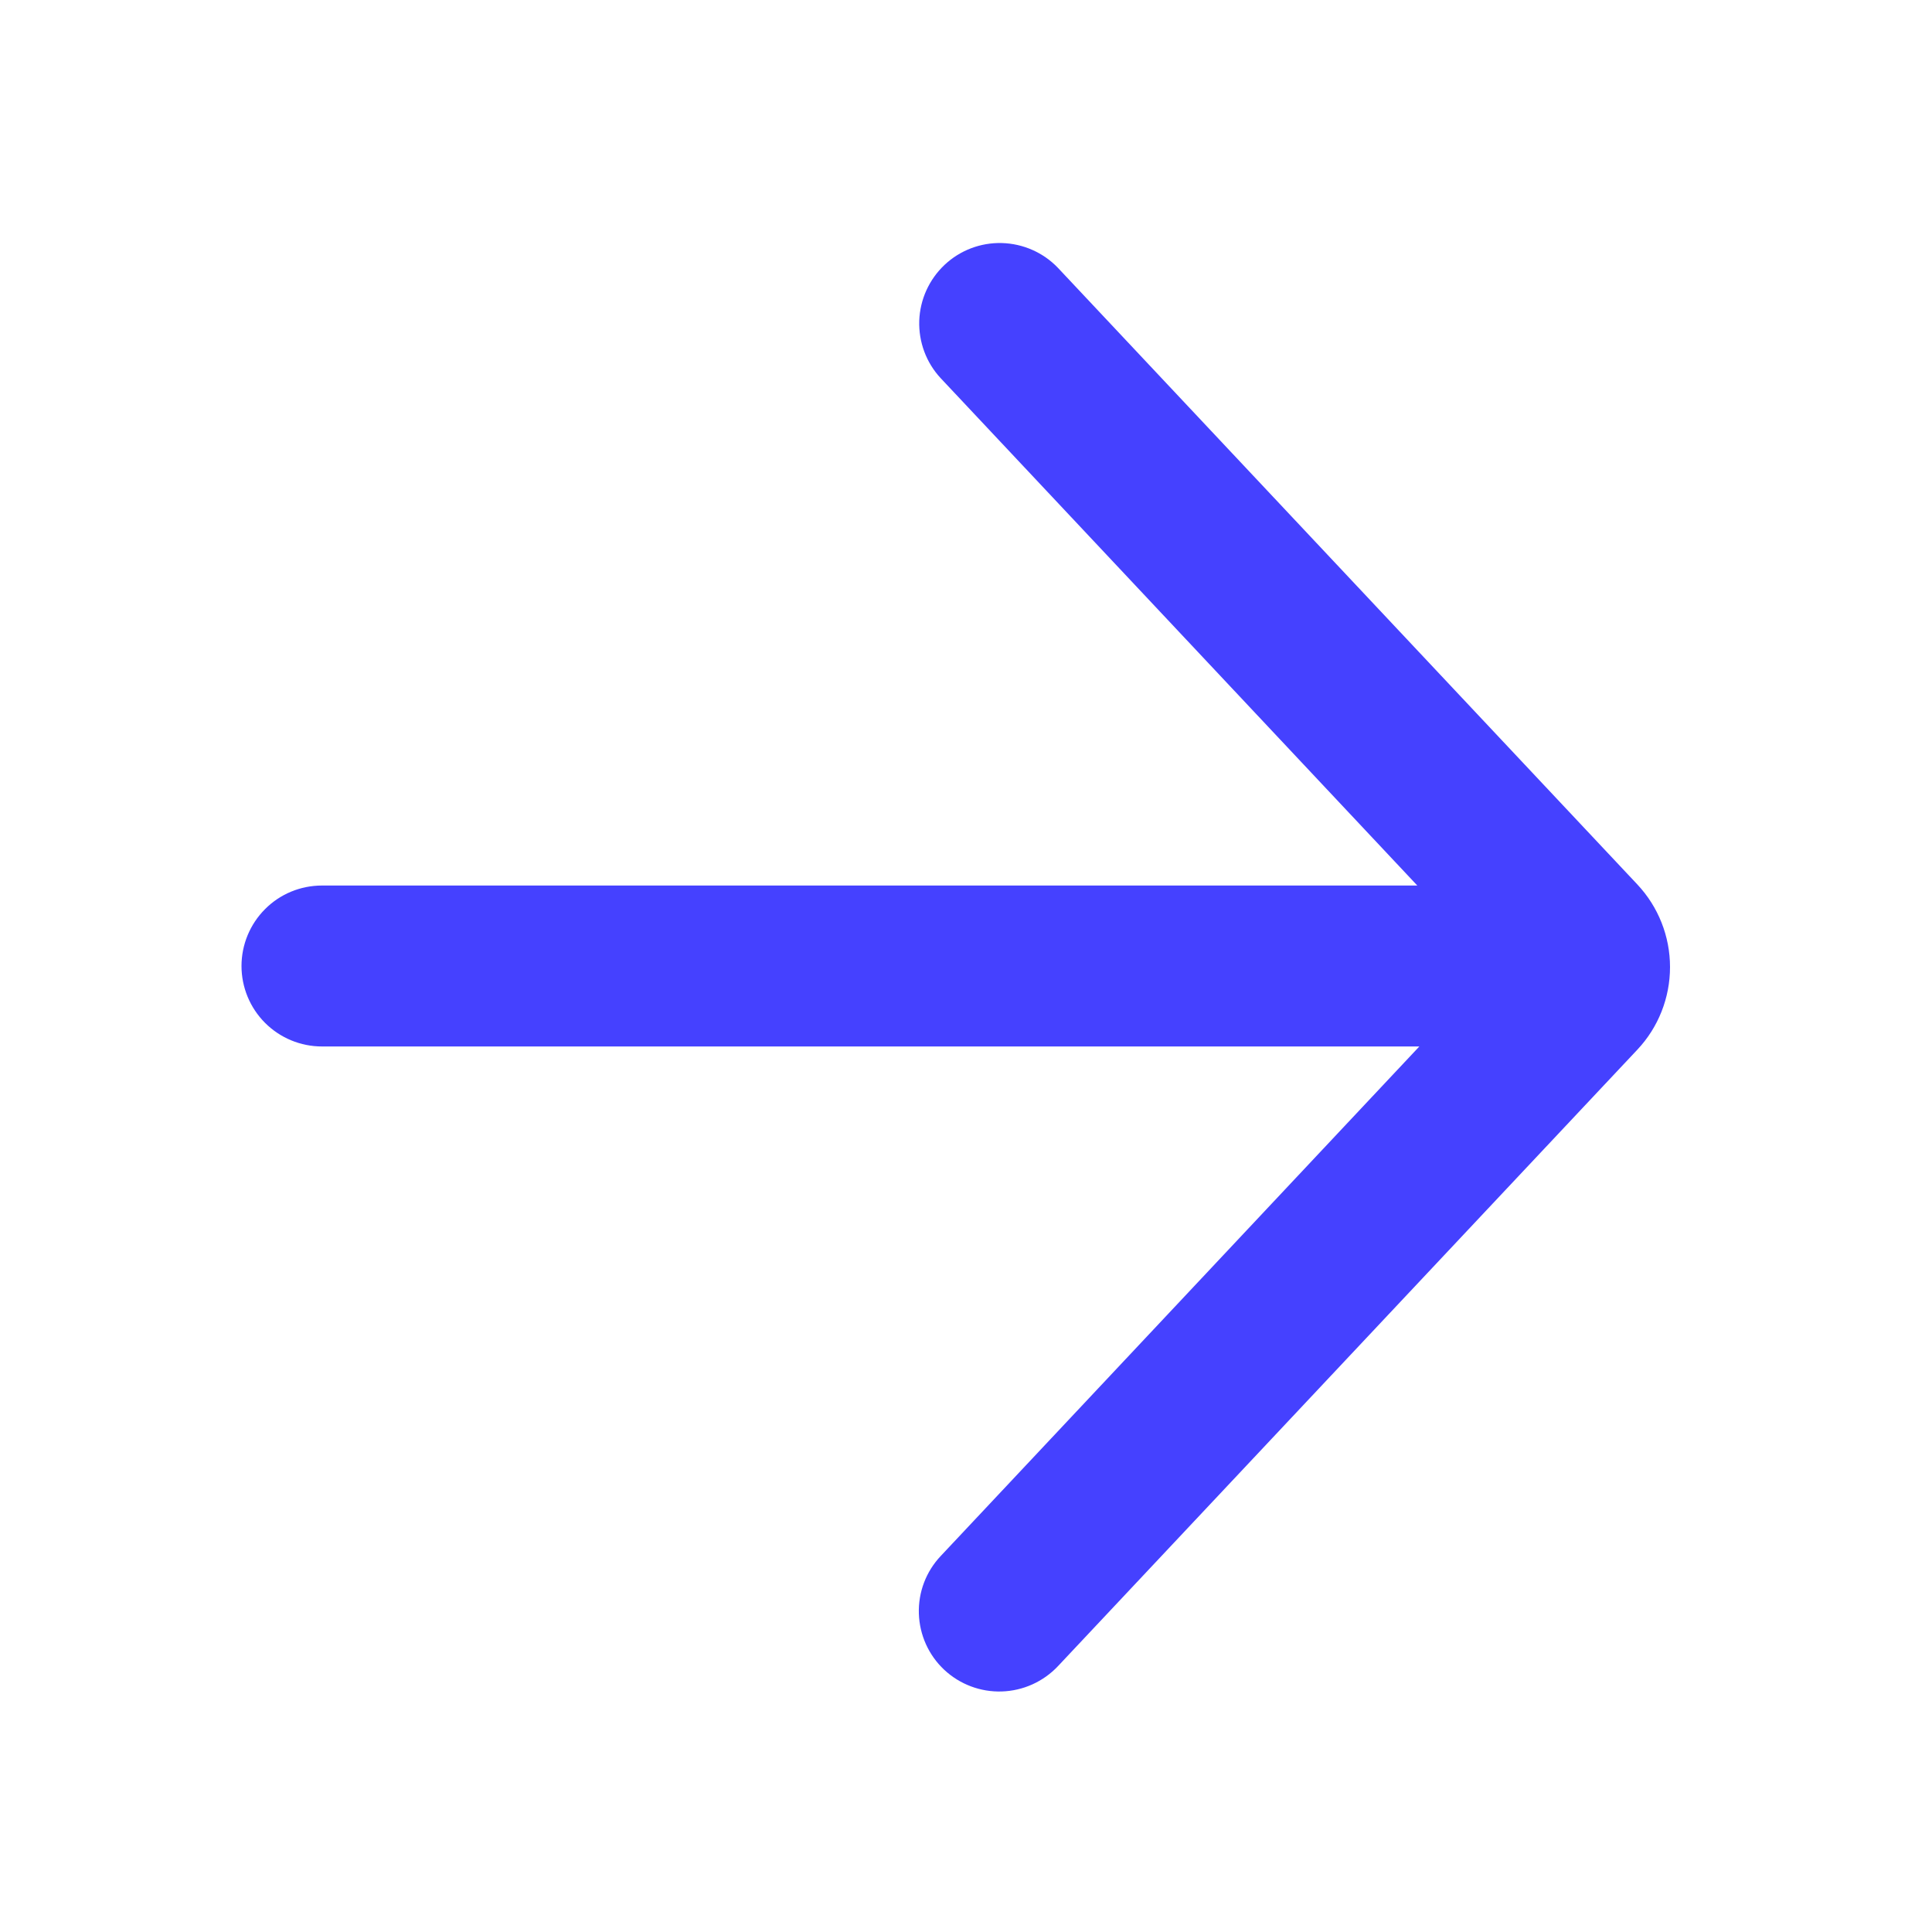 <svg width="20" height="20" viewBox="0 0 20 20" fill="none" xmlns="http://www.w3.org/2000/svg">
<g id="arrow">
<path id="Vector" fill-rule="evenodd" clip-rule="evenodd" d="M9.774 17.285C9.613 17.134 9.519 16.925 9.512 16.704C9.505 16.483 9.586 16.269 9.738 16.108L14.693 10.833H3.333C3.112 10.833 2.9 10.745 2.744 10.589C2.588 10.433 2.5 10.221 2.5 10C2.5 9.779 2.588 9.567 2.744 9.411C2.9 9.254 3.112 9.167 3.333 9.167H14.672L9.738 3.915C9.588 3.754 9.509 3.54 9.516 3.32C9.524 3.1 9.618 2.893 9.778 2.742C9.938 2.591 10.152 2.51 10.371 2.516C10.591 2.522 10.8 2.614 10.952 2.773L16.949 9.155C17.167 9.387 17.288 9.693 17.288 10.011C17.288 10.329 17.167 10.636 16.949 10.867L10.952 17.248C10.8 17.409 10.591 17.503 10.37 17.51C10.15 17.517 9.935 17.436 9.774 17.285Z" fill="#4541FF"/>
</g>
</svg>
